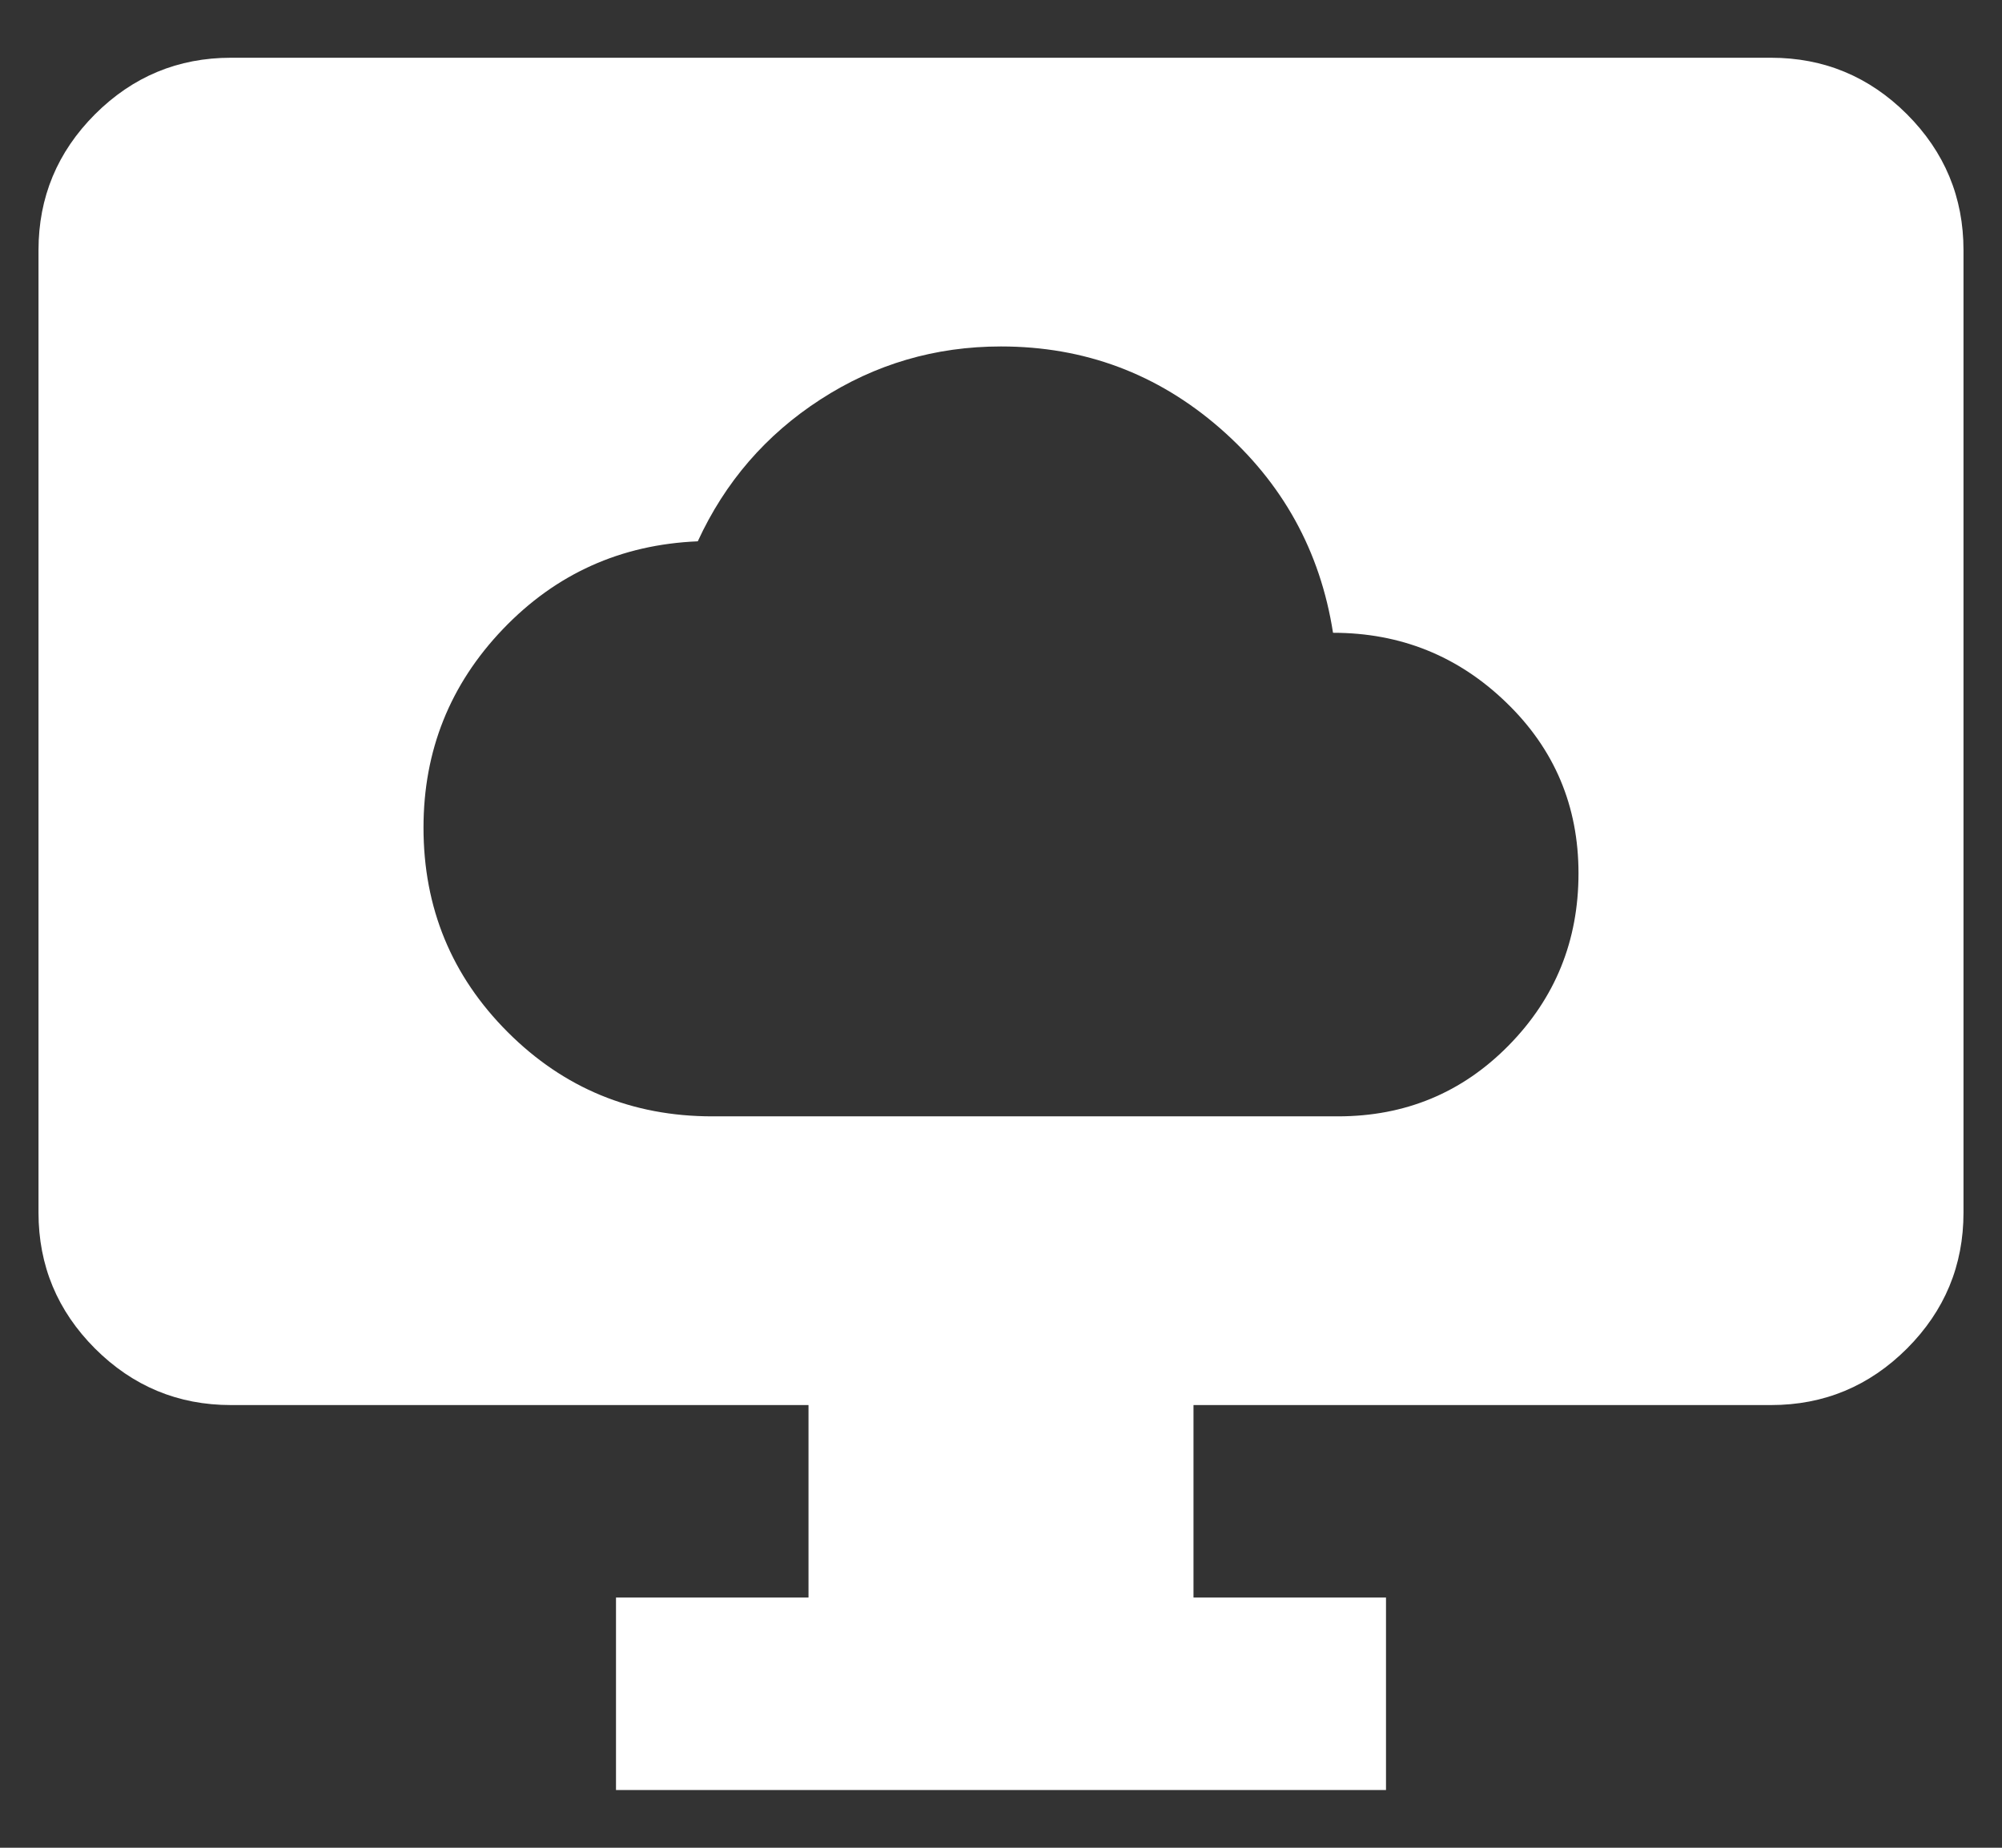 <svg width="26" height="24" viewBox="0 0 26 24" fill="none" xmlns="http://www.w3.org/2000/svg">
<rect x="0" y="0" width="26" height="24" fill="#333333" stroke="none"/>
<path d="M9.25 14.5H17.375C18.25 14.5 18.99 14.193 19.594 13.578C20.198 12.963 20.5 12.219 20.5 11.344C20.5 10.469 20.188 9.729 19.562 9.125C18.938 8.521 18.188 8.219 17.312 8.219C17.146 7.156 16.656 6.271 15.844 5.562C15.031 4.854 14.083 4.5 13 4.5C12.146 4.5 11.365 4.729 10.656 5.188C9.948 5.646 9.417 6.26 9.062 7.031C8.062 7.073 7.219 7.453 6.531 8.172C5.844 8.891 5.5 9.75 5.5 10.75C5.5 11.792 5.865 12.677 6.594 13.406C7.323 14.135 8.208 14.5 9.25 14.5ZM8 23.25V20.75H10.5V18.25H3C2.312 18.25 1.724 18.005 1.234 17.516C0.745 17.026 0.5 16.438 0.5 15.75V3.25C0.5 2.562 0.745 1.974 1.234 1.484C1.724 0.995 2.312 0.75 3 0.75H23C23.688 0.75 24.276 0.995 24.766 1.484C25.255 1.974 25.5 2.562 25.5 3.25V15.75C25.5 16.438 25.255 17.026 24.766 17.516C24.276 18.005 23.688 18.25 23 18.25H15.5V20.75H18V23.25H8Z" fill="white"/>
</svg>
